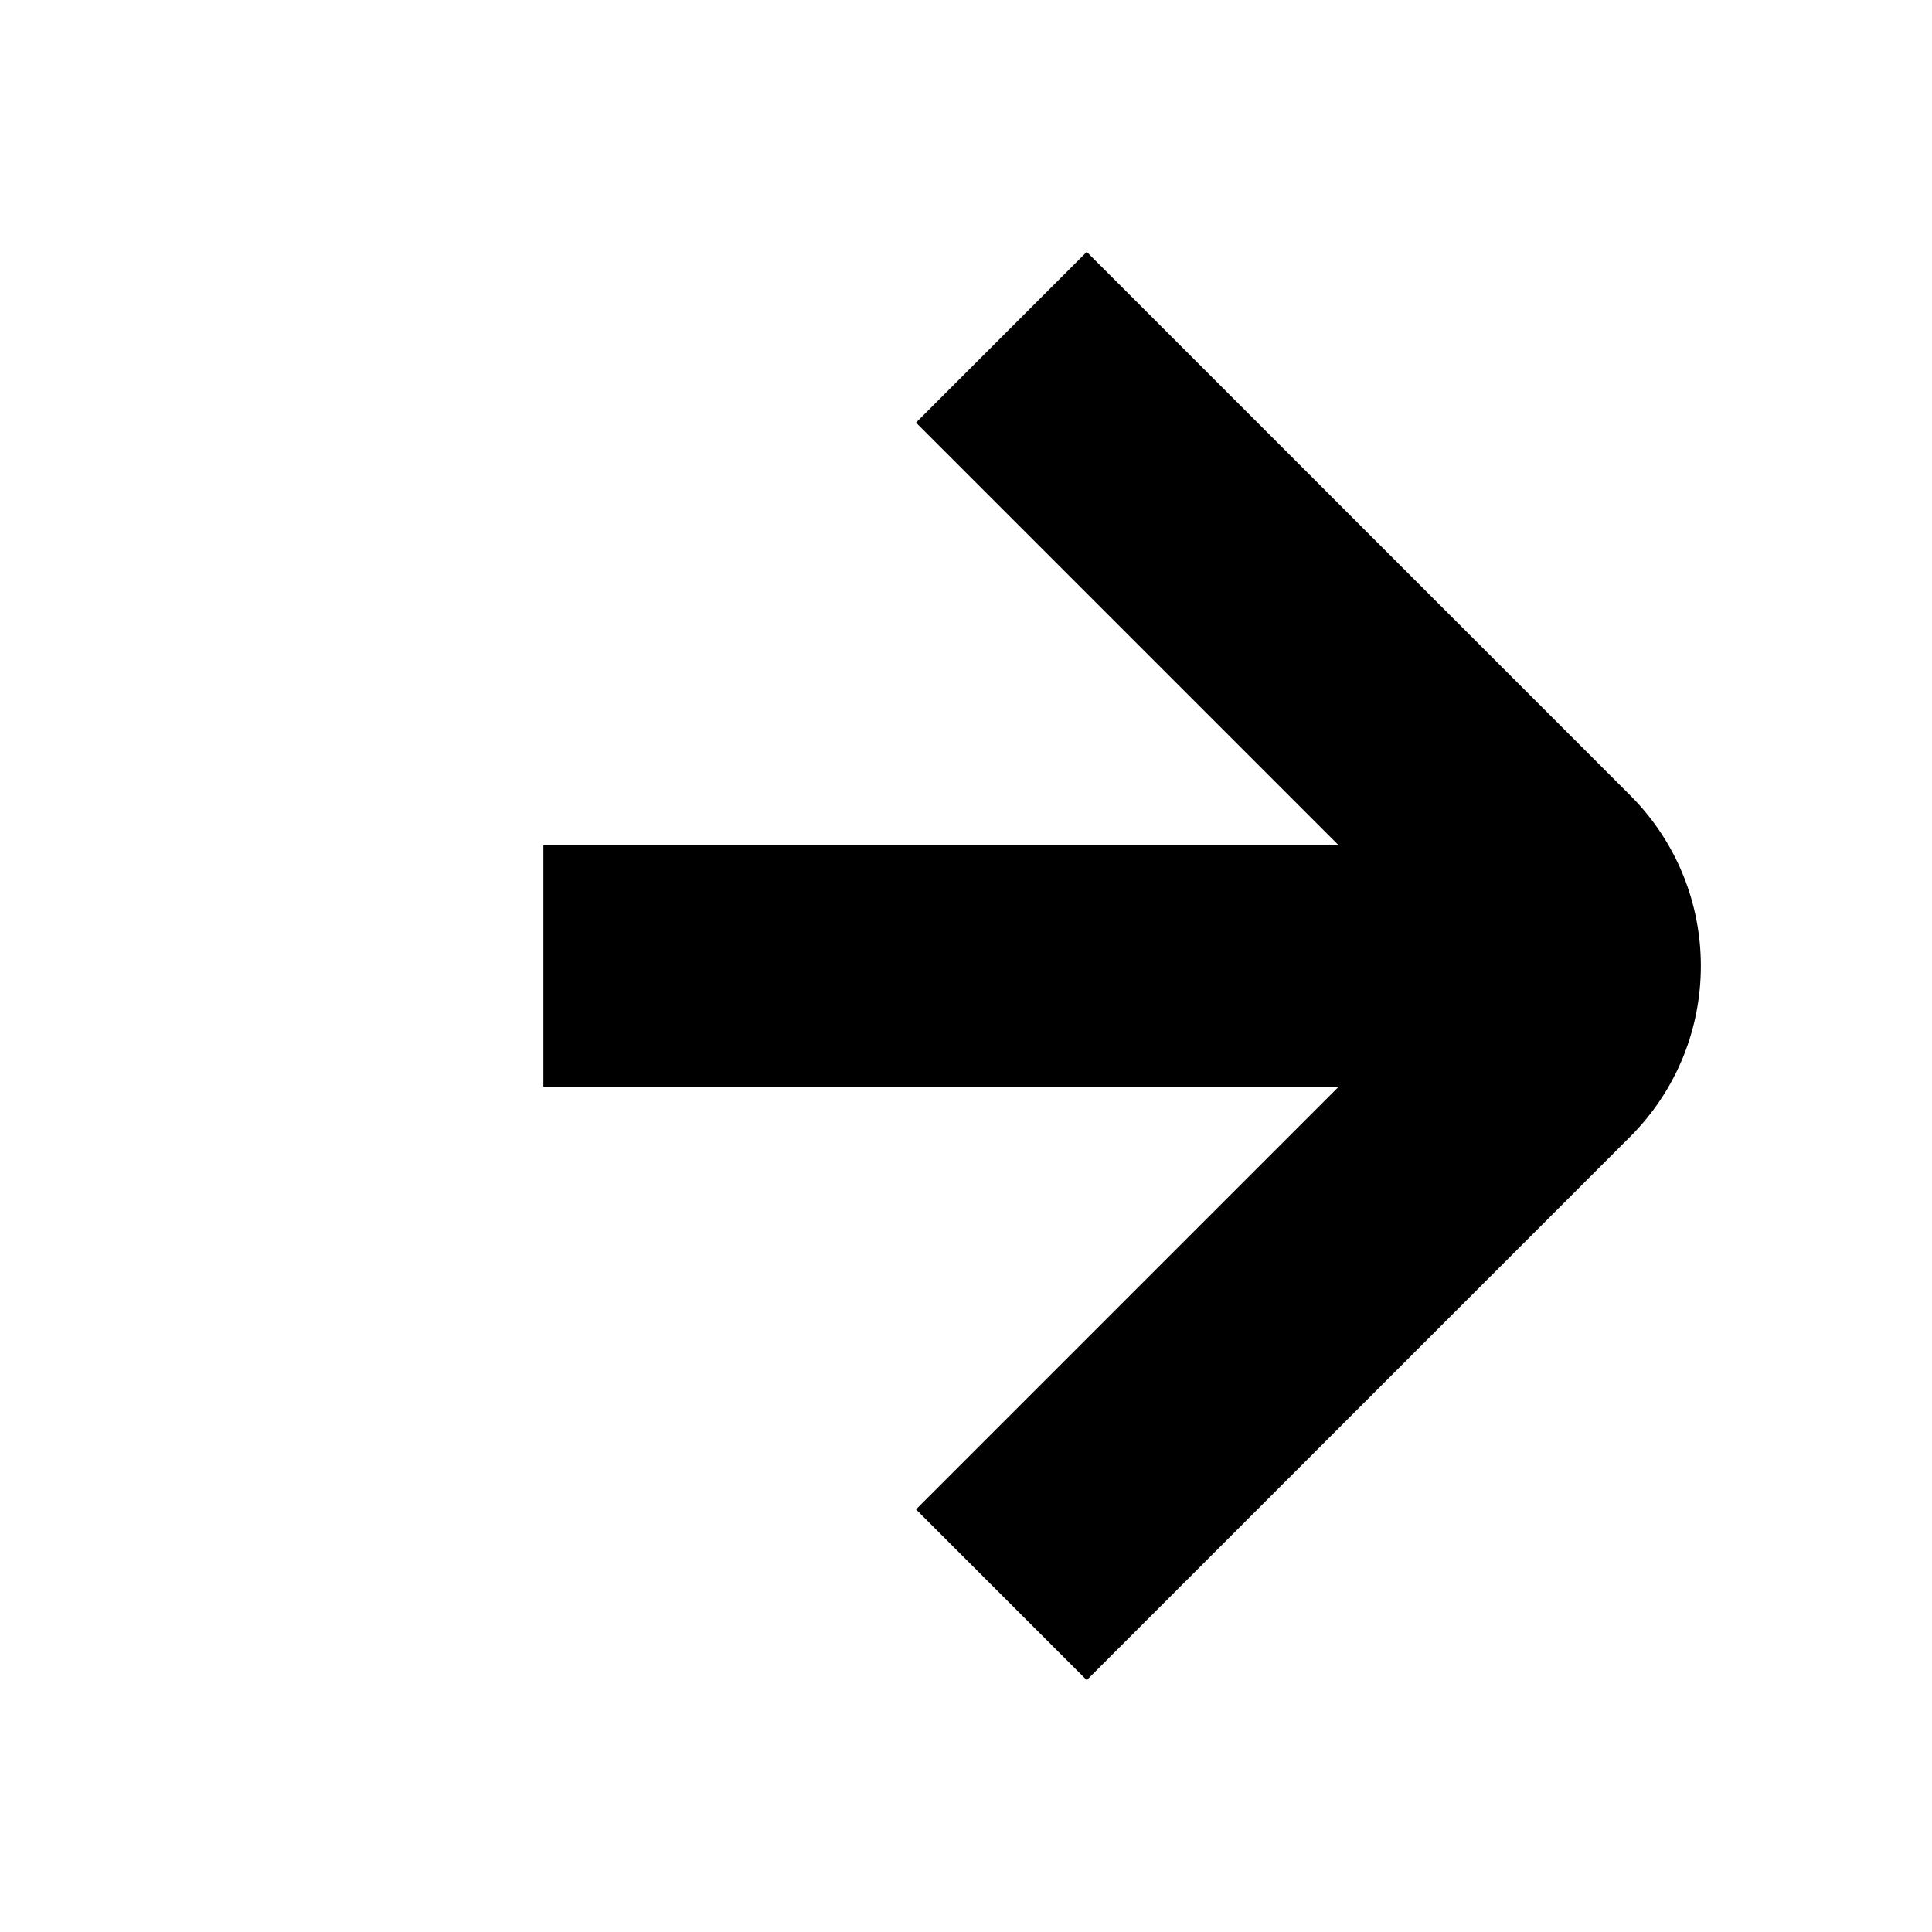 <?xml version="1.0" encoding="utf-8"?>
<svg xmlns="http://www.w3.org/2000/svg" fill="none" height="100%" overflow="visible" preserveAspectRatio="none" style="display: block;" viewBox="0 0 16 16" width="100%">
<g id="ArrowRight">
<path d="M13.5 6.586C14.281 7.367 14.281 8.633 13.5 9.414L9 13.914L7.586 12.5L11.086 9H4.5V7H11.086L7.586 3.5L9 2.086L13.5 6.586Z" fill="black" id="Union"/>
</g>
</svg>